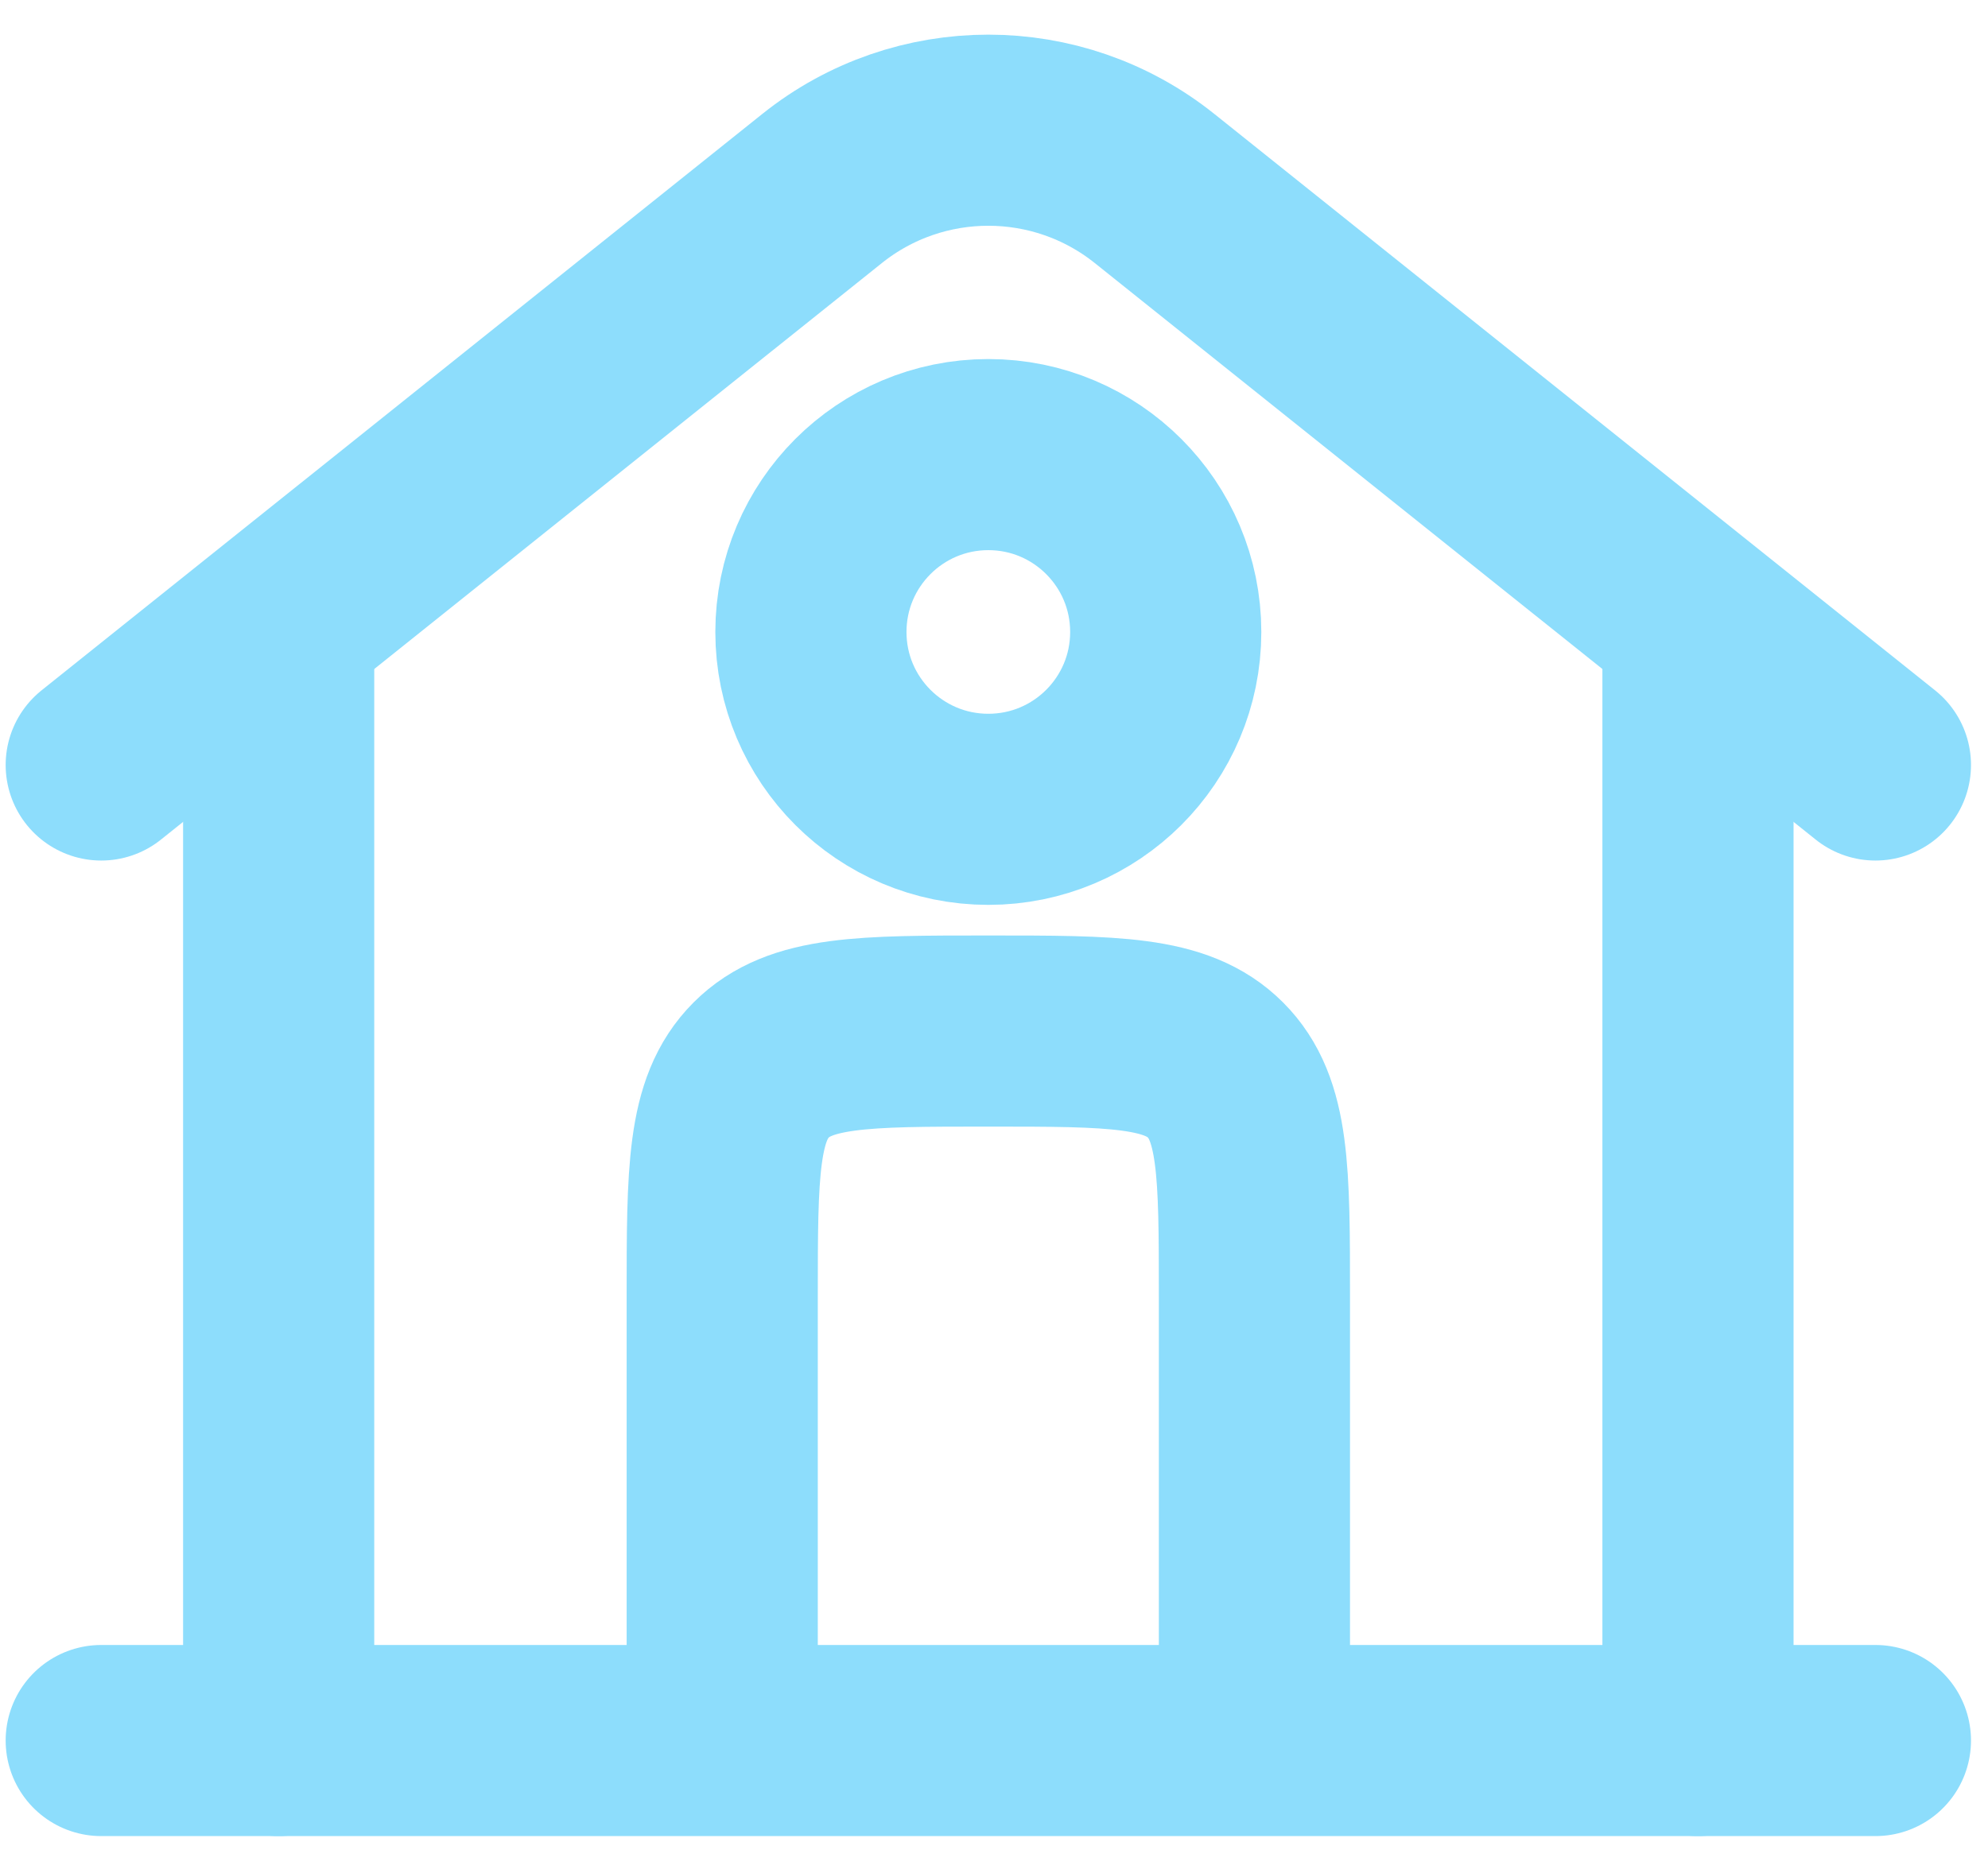 <svg width="52" height="49" viewBox="0 0 52 49" fill="none" xmlns="http://www.w3.org/2000/svg">
<path d="M49.055 45.539H2.648" stroke="#8DDDFC" stroke-width="5" stroke-linecap="round"/>
<path d="M2.648 20.015L21.503 4.932C24.045 2.898 27.658 2.898 30.2 4.932L49.055 20.015" stroke="#8DDDFC" stroke-width="5" stroke-linecap="round"/>
<path d="M7.289 45.539V16.535" stroke="#8DDDFC" stroke-width="5" stroke-linecap="round"/>
<path d="M44.414 45.539V16.535" stroke="#8DDDFC" stroke-width="5" stroke-linecap="round"/>
<path d="M32.812 45.539V33.937C32.812 30.656 32.812 29.015 31.793 27.995C30.774 26.976 29.133 26.976 25.852 26.976C22.57 26.976 20.929 26.976 19.91 27.995C18.891 29.015 18.891 30.656 18.891 33.937V45.539" stroke="#8DDDFC" stroke-width="5"/>
<path d="M30.492 16.535C30.492 19.098 28.415 21.175 25.852 21.175C23.288 21.175 21.211 19.098 21.211 16.535C21.211 13.972 23.288 11.894 25.852 11.894C28.415 11.894 30.492 13.972 30.492 16.535Z" stroke="#8DDDFC" stroke-width="5"/>
</svg>

